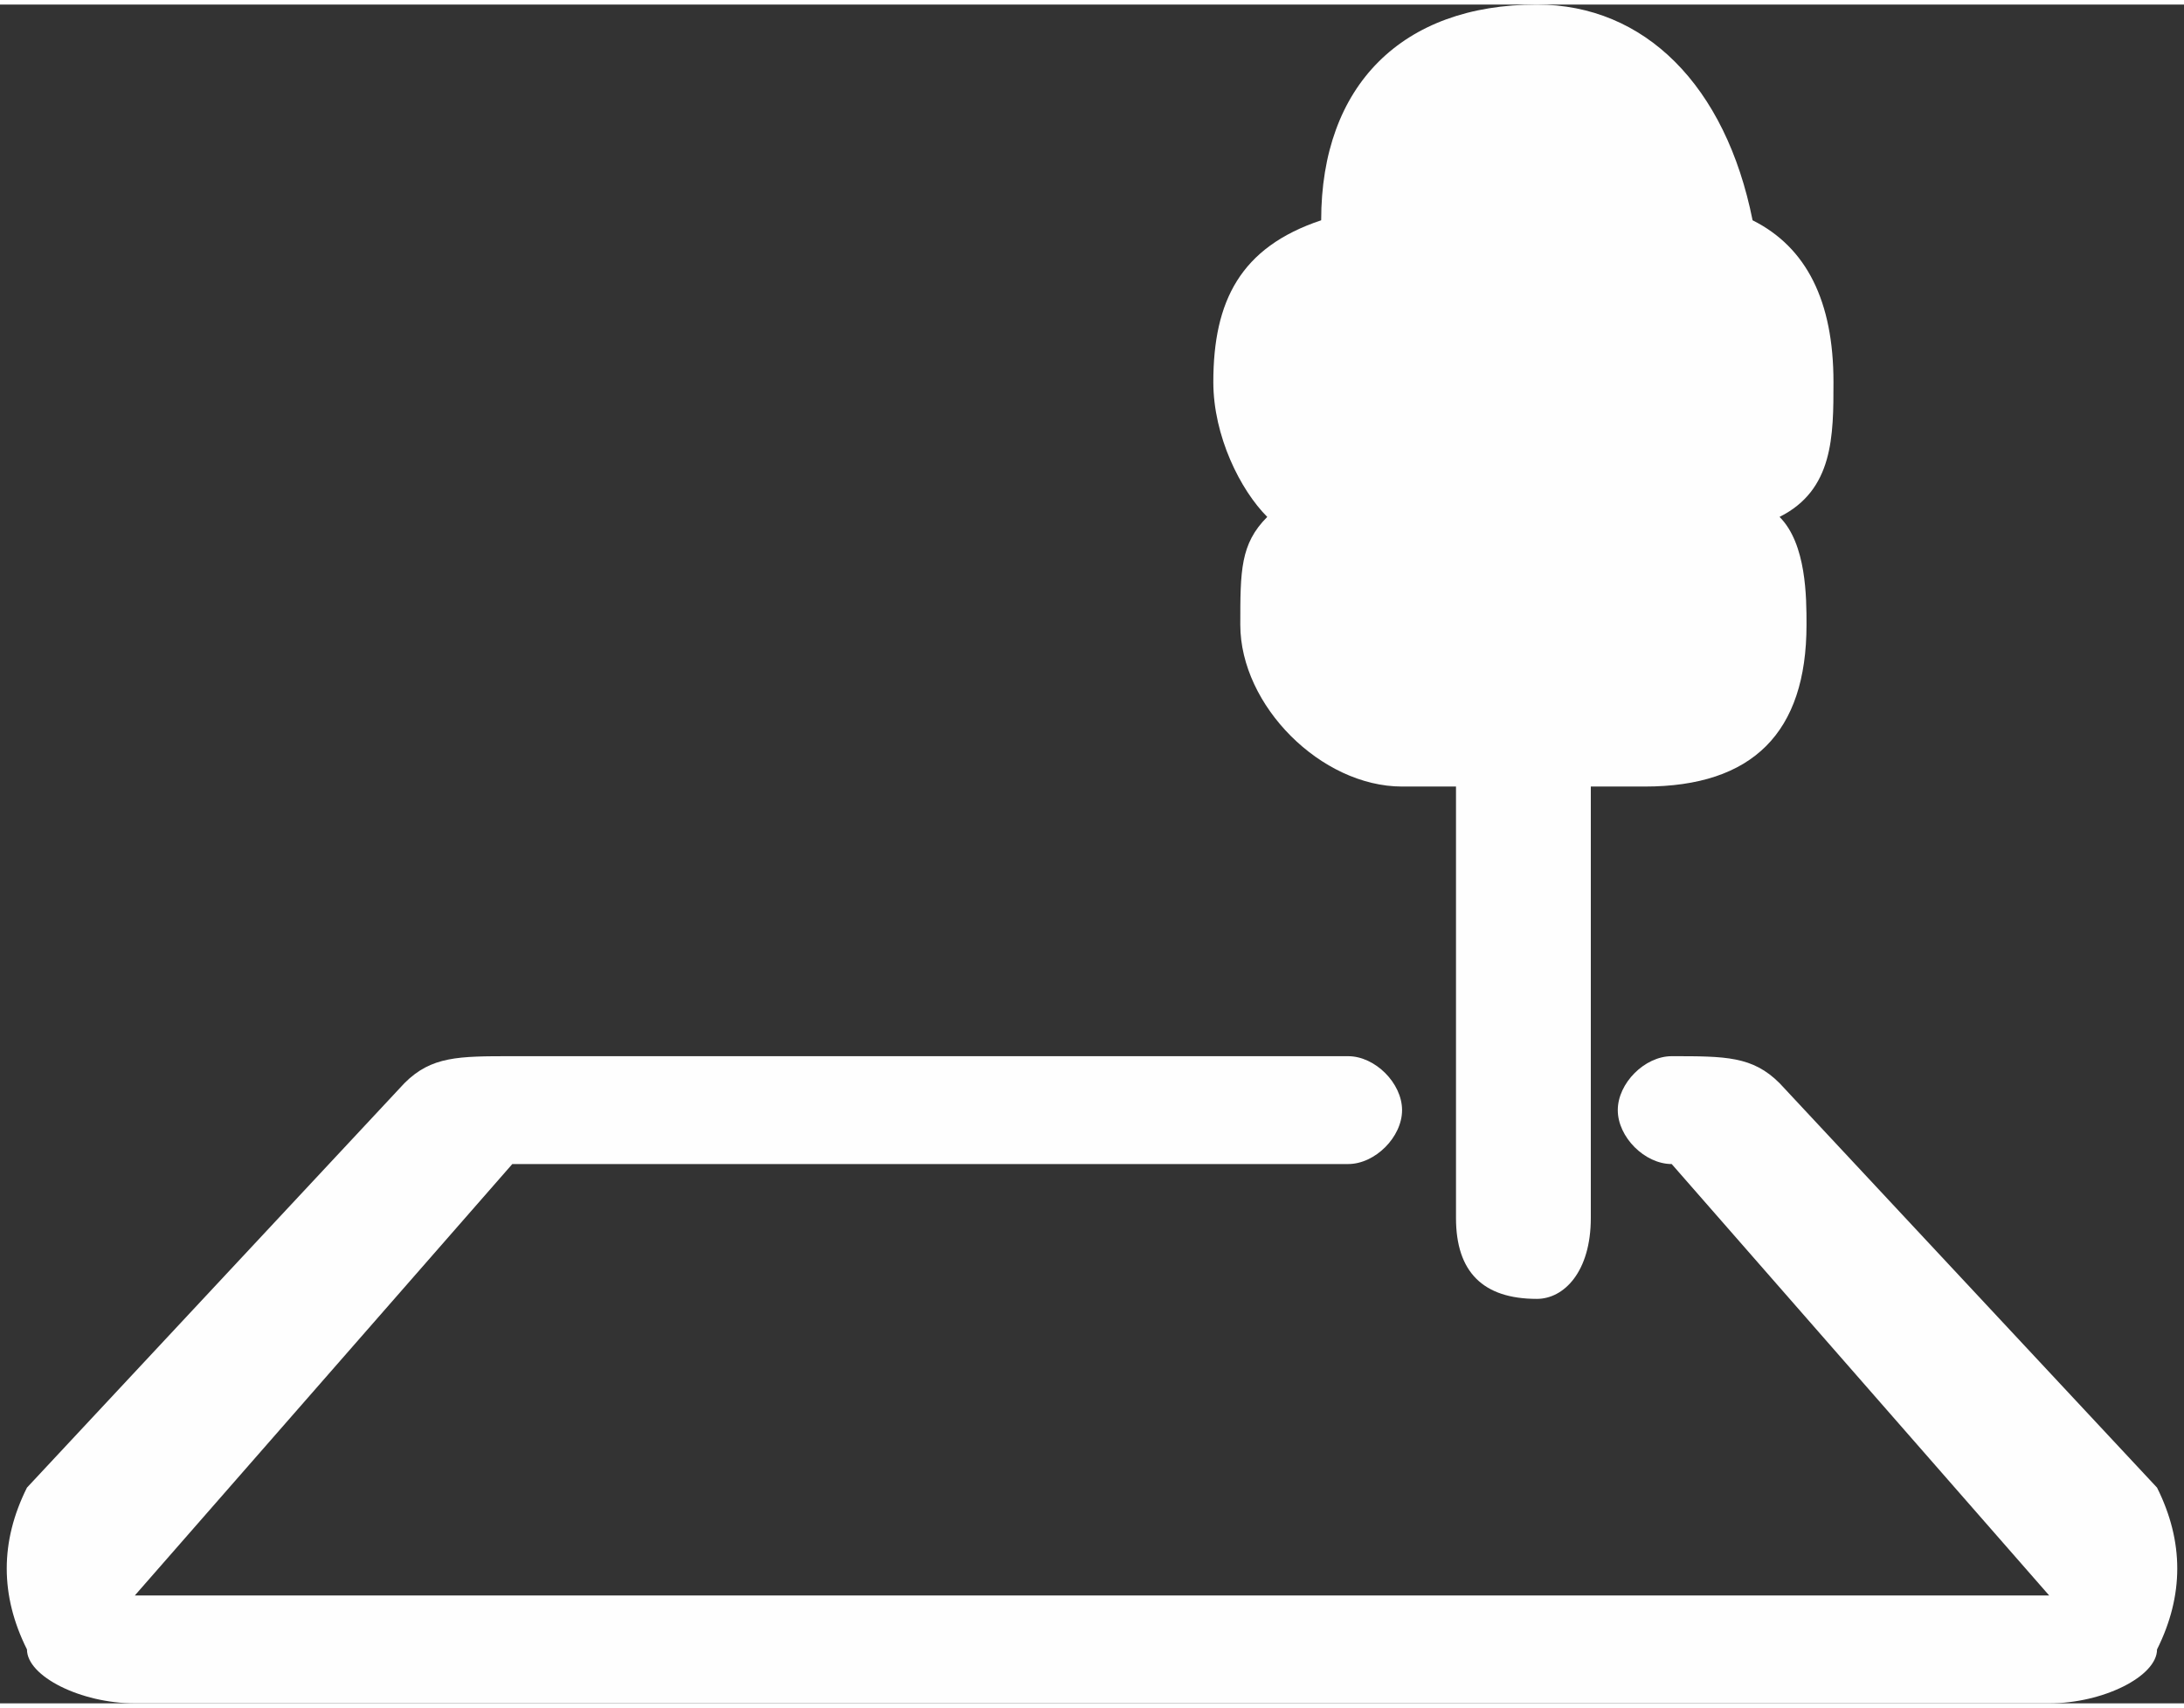 <?xml version="1.0" encoding="UTF-8"?> <!-- Creator: CorelDRAW X7 --> <svg xmlns="http://www.w3.org/2000/svg" xmlns:xlink="http://www.w3.org/1999/xlink" xml:space="preserve" width="11.608mm" height="9.077mm" style="shape-rendering:geometricPrecision; text-rendering:geometricPrecision; image-rendering:optimizeQuality; fill-rule:evenodd; clip-rule:evenodd" viewBox="0 0 81 63"><rect x="0" y="0" width="81" height="63" fill="#333333" stroke="none"/> <defs> <style type="text/css"> <![CDATA[ .fil0 {fill:#FEFEFE} ]]> </style> </defs> <g id="Слой_x0020_1">  <g id="_2905308047920"> <path class="fil0" d="M80 55l-14 -15c-1,-1 -2,-1 -4,-1l0 0c-1,0 -2,1 -2,2l0 0c0,1 1,2 2,2l0 0 14 16c0,0 0,0 0,0l-71 0 0 0 14 -16 31 0c1,0 2,-1 2,-2 0,-1 -1,-2 -2,-2l-31 0c-2,0 -3,0 -4,1l-14 15c-1,2 -1,4 0,6 0,1 2,2 4,2l71 0c2,0 4,-1 4,-2 1,-2 1,-4 0,-6z"></path> <path class="fil0" d="M47 19c-1,1 -1,2 -1,4 0,3 3,6 6,6 1,0 2,0 2,0l0 16c0,2 1,3 3,3 1,0 2,-1 2,-3l0 -16c1,0 1,0 2,0 4,0 6,-2 6,-6 0,-1 0,-3 -1,-4 2,-1 2,-3 2,-5 0,-3 -1,-5 -3,-6 -1,-5 -4,-8 -8,-8 -5,0 -8,3 -8,8 -3,1 -4,3 -4,6 0,2 1,4 2,5z"></path> </g> </g> </svg> 